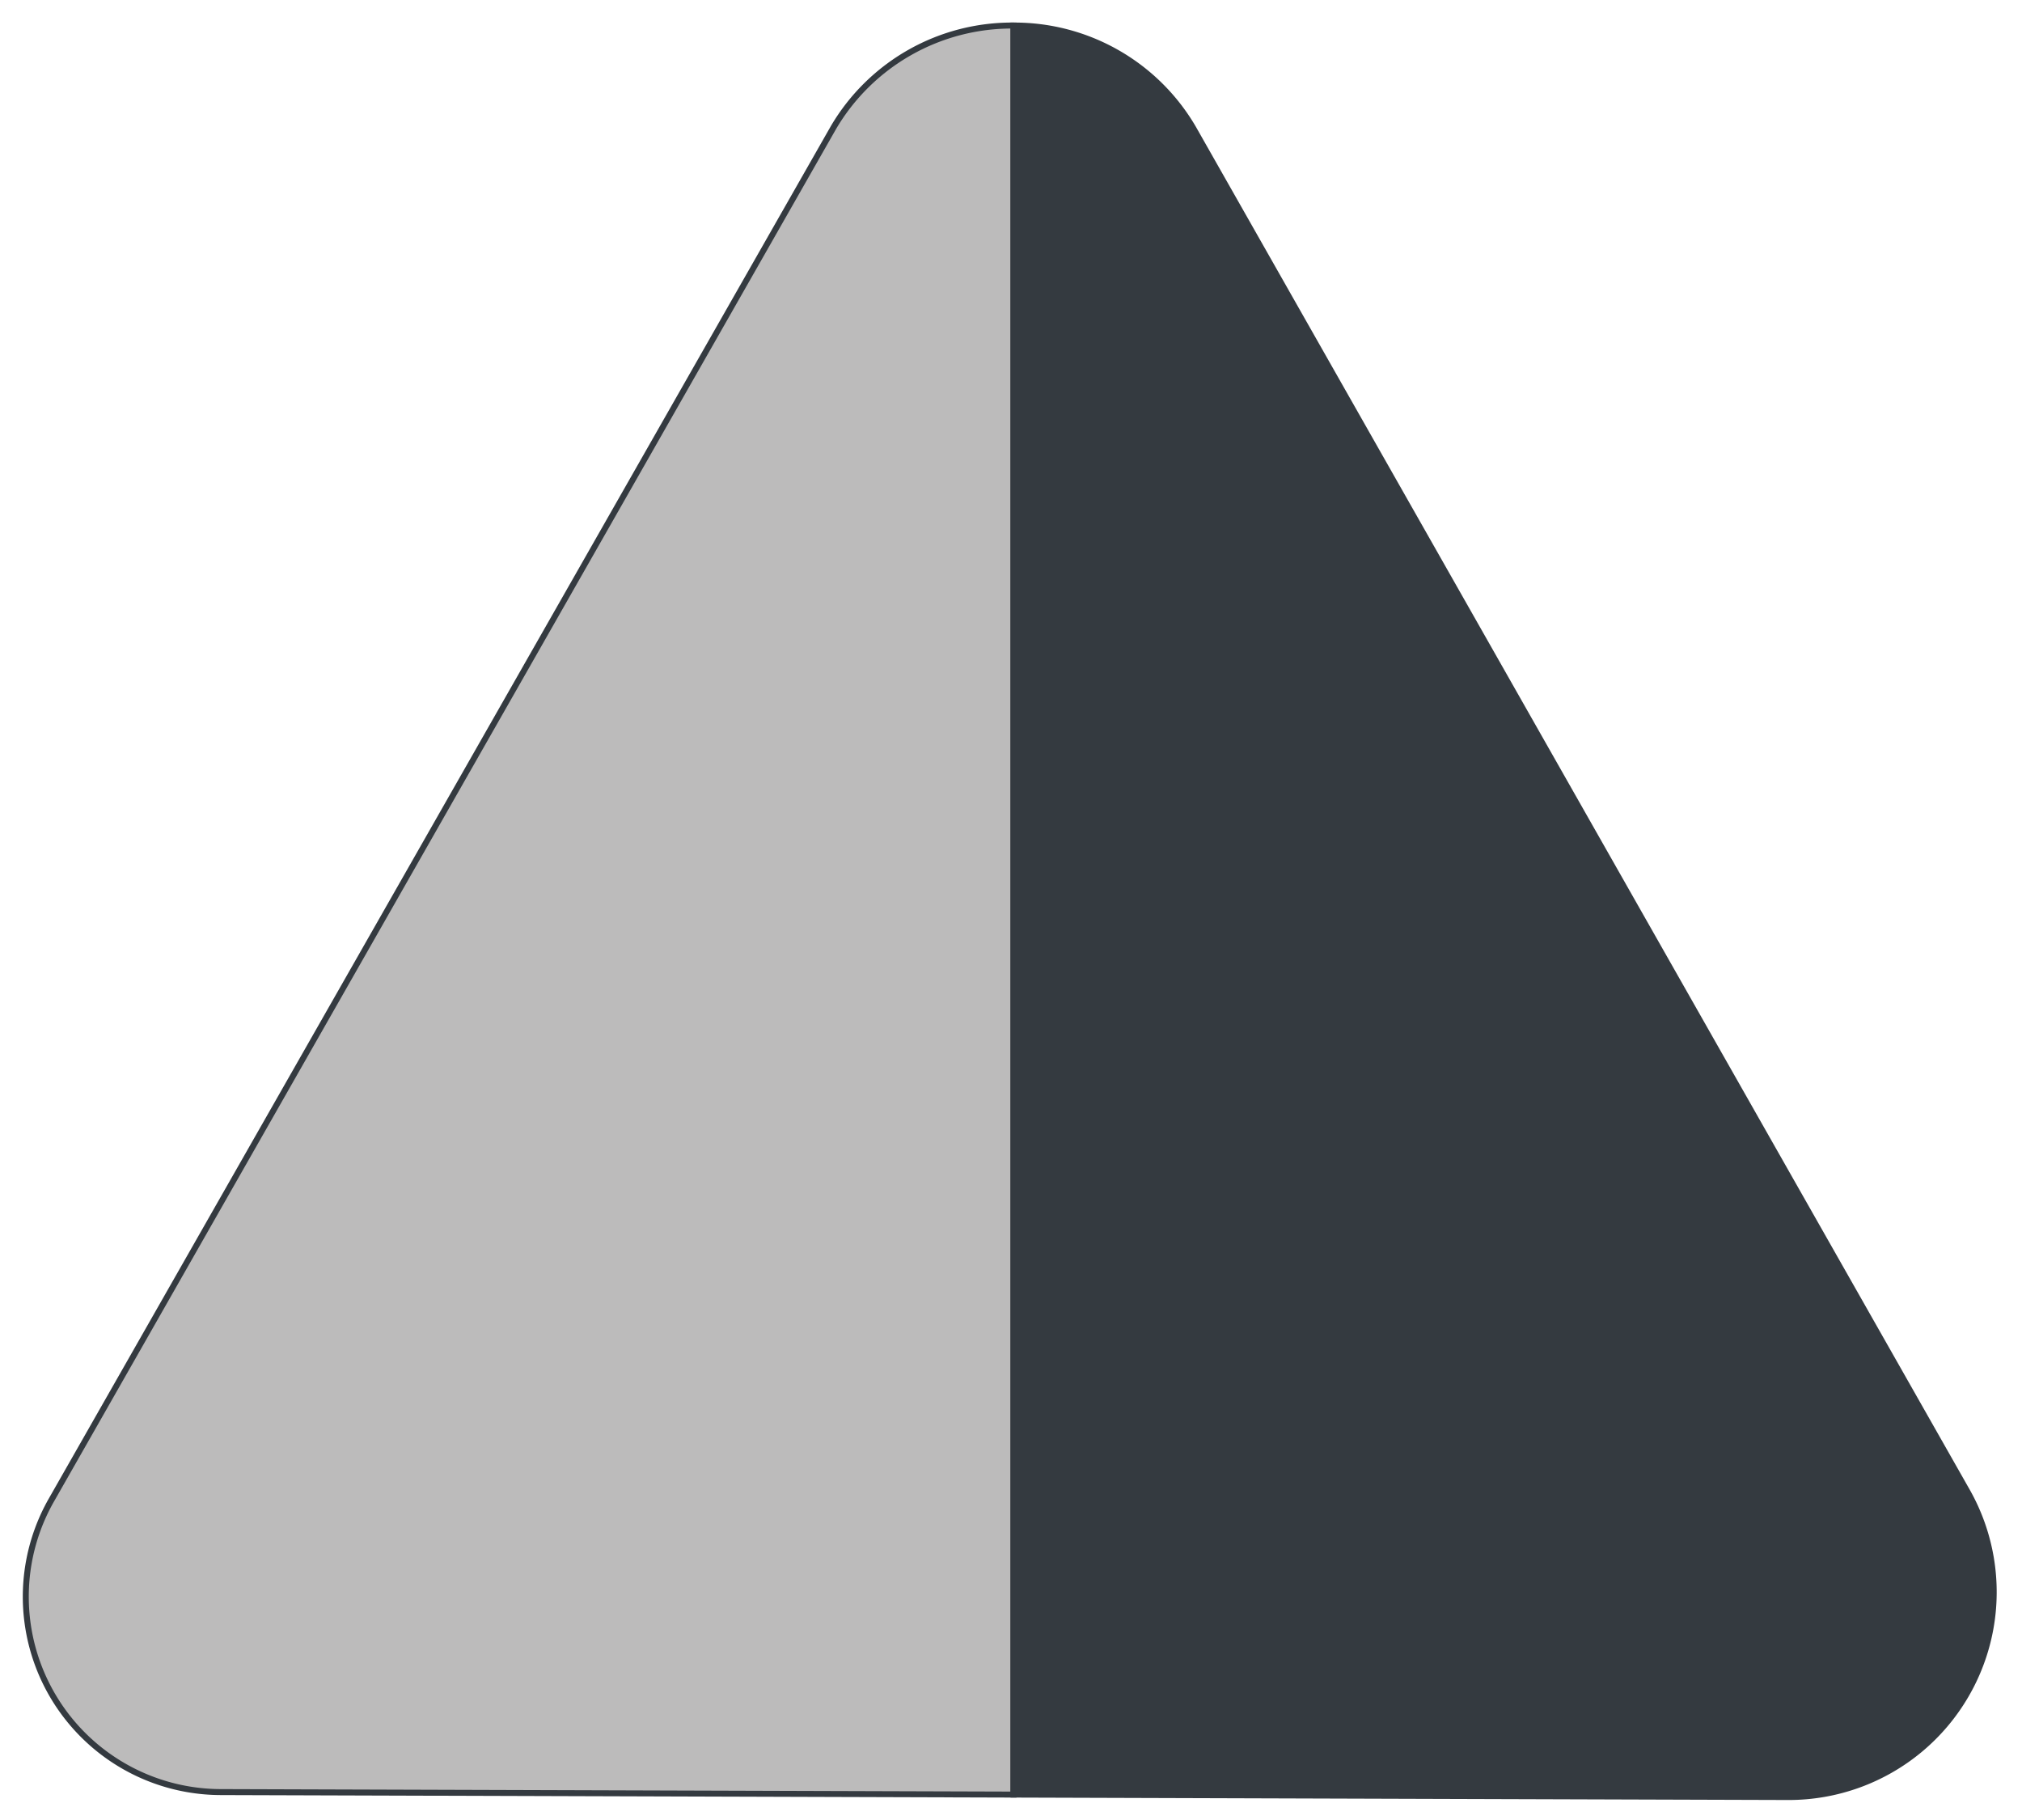 <?xml version="1.0" encoding="UTF-8" standalone="no"?>
<!-- Created with Inkscape (http://www.inkscape.org/) -->

<svg
   width="87.566mm"
   height="78.822mm"
   viewBox="-1 -1 89.677 80.722"
   version="1.1"
   id="svg1"
   xml:space="preserve"
   inkscape:version="1.3.2 (091e20e, 2023-11-25)"
   sodipodi:docname="new-logo.svg"
   xmlns:inkscape="http://www.inkscape.org/namespaces/inkscape"
   xmlns:sodipodi="http://sodipodi.sourceforge.net/DTD/sodipodi-0.dtd"
   xmlns="http://www.w3.org/2000/svg"
   xmlns:svg="http://www.w3.org/2000/svg"><sodipodi:namedview
     id="namedview1"
     pagecolor="#ffffff"
     bordercolor="#666666"
     borderopacity="1.0"
     inkscape:showpageshadow="2"
     inkscape:pageopacity="0.0"
     inkscape:pagecheckerboard="0"
     inkscape:deskcolor="#d1d1d1"
     inkscape:document-units="mm"
     showgrid="true"
     inkscape:zoom="0.84096521"
     inkscape:cx="143.28774"
     inkscape:cy="239.60563"
     inkscape:window-width="1032"
     inkscape:window-height="851"
     inkscape:window-x="616"
     inkscape:window-y="47"
     inkscape:window-maximized="0"
     inkscape:current-layer="layer1"><inkscape:grid
       id="grid1"
       units="px"
       originx="-56.414"
       originy="-53.401"
       spacingx="0.265"
       spacingy="0.265"
       empcolor="#0099e5"
       empopacity="0.302"
       color="#0099e5"
       opacity="0.149"
       empspacing="5"
       dotted="false"
       gridanglex="30"
       gridanglez="30"
       visible="true" /></sodipodi:namedview><defs
     id="defs1"><inkscape:path-effect
       effect="fillet_chamfer"
       id="path-effect1"
       is_visible="true"
       lpeversion="1"
       nodesatellites_param="F,0,0,1,0,14.854,0,1 @ F,0,0,1,0,16.133,0,1 @ F,0,0,1,0,15.668,0,1"
       radius="0"
       unit="px"
       method="auto"
       mode="F"
       chamfer_steps="1"
       flexible="false"
       use_knot_distance="true"
       apply_no_radius="true"
       apply_with_radius="true"
       only_selected="false"
       hide_knots="false" /></defs><g
     inkscape:label="Layer 1"
     inkscape:groupmode="layer"
     id="layer1"
     transform="translate(-56.414,-53.401)"><path
       id="path1"
       style="fill:#bcbbbb;fill-opacity:1;stroke:#343a40;stroke-width:0.265px;stroke-linecap:butt;stroke-linejoin:miter;stroke-opacity:1"
       d="m 100.363,53.534 a 9.178,9.178 0 0 0 -7.988,4.529 L 57.694,118.92 a 8.663,8.663 0 0 0 7.499,12.952 l 35.17,0.111 z" /><path
       id="path2"
       style="fill:#343a40;fill-opacity:1;stroke:#343a40;stroke-width:0.265px;stroke-linecap:butt;stroke-linejoin:miter;stroke-opacity:1"
       d="m 100.363,53.534 v 78.449 l 34.357,0.108 a 9.088,9.088 0 0 0 7.931,-13.575 l -34.321,-60.44 a 9.178,9.178 0 0 0 -7.966,-4.542 z" /></g></svg>
